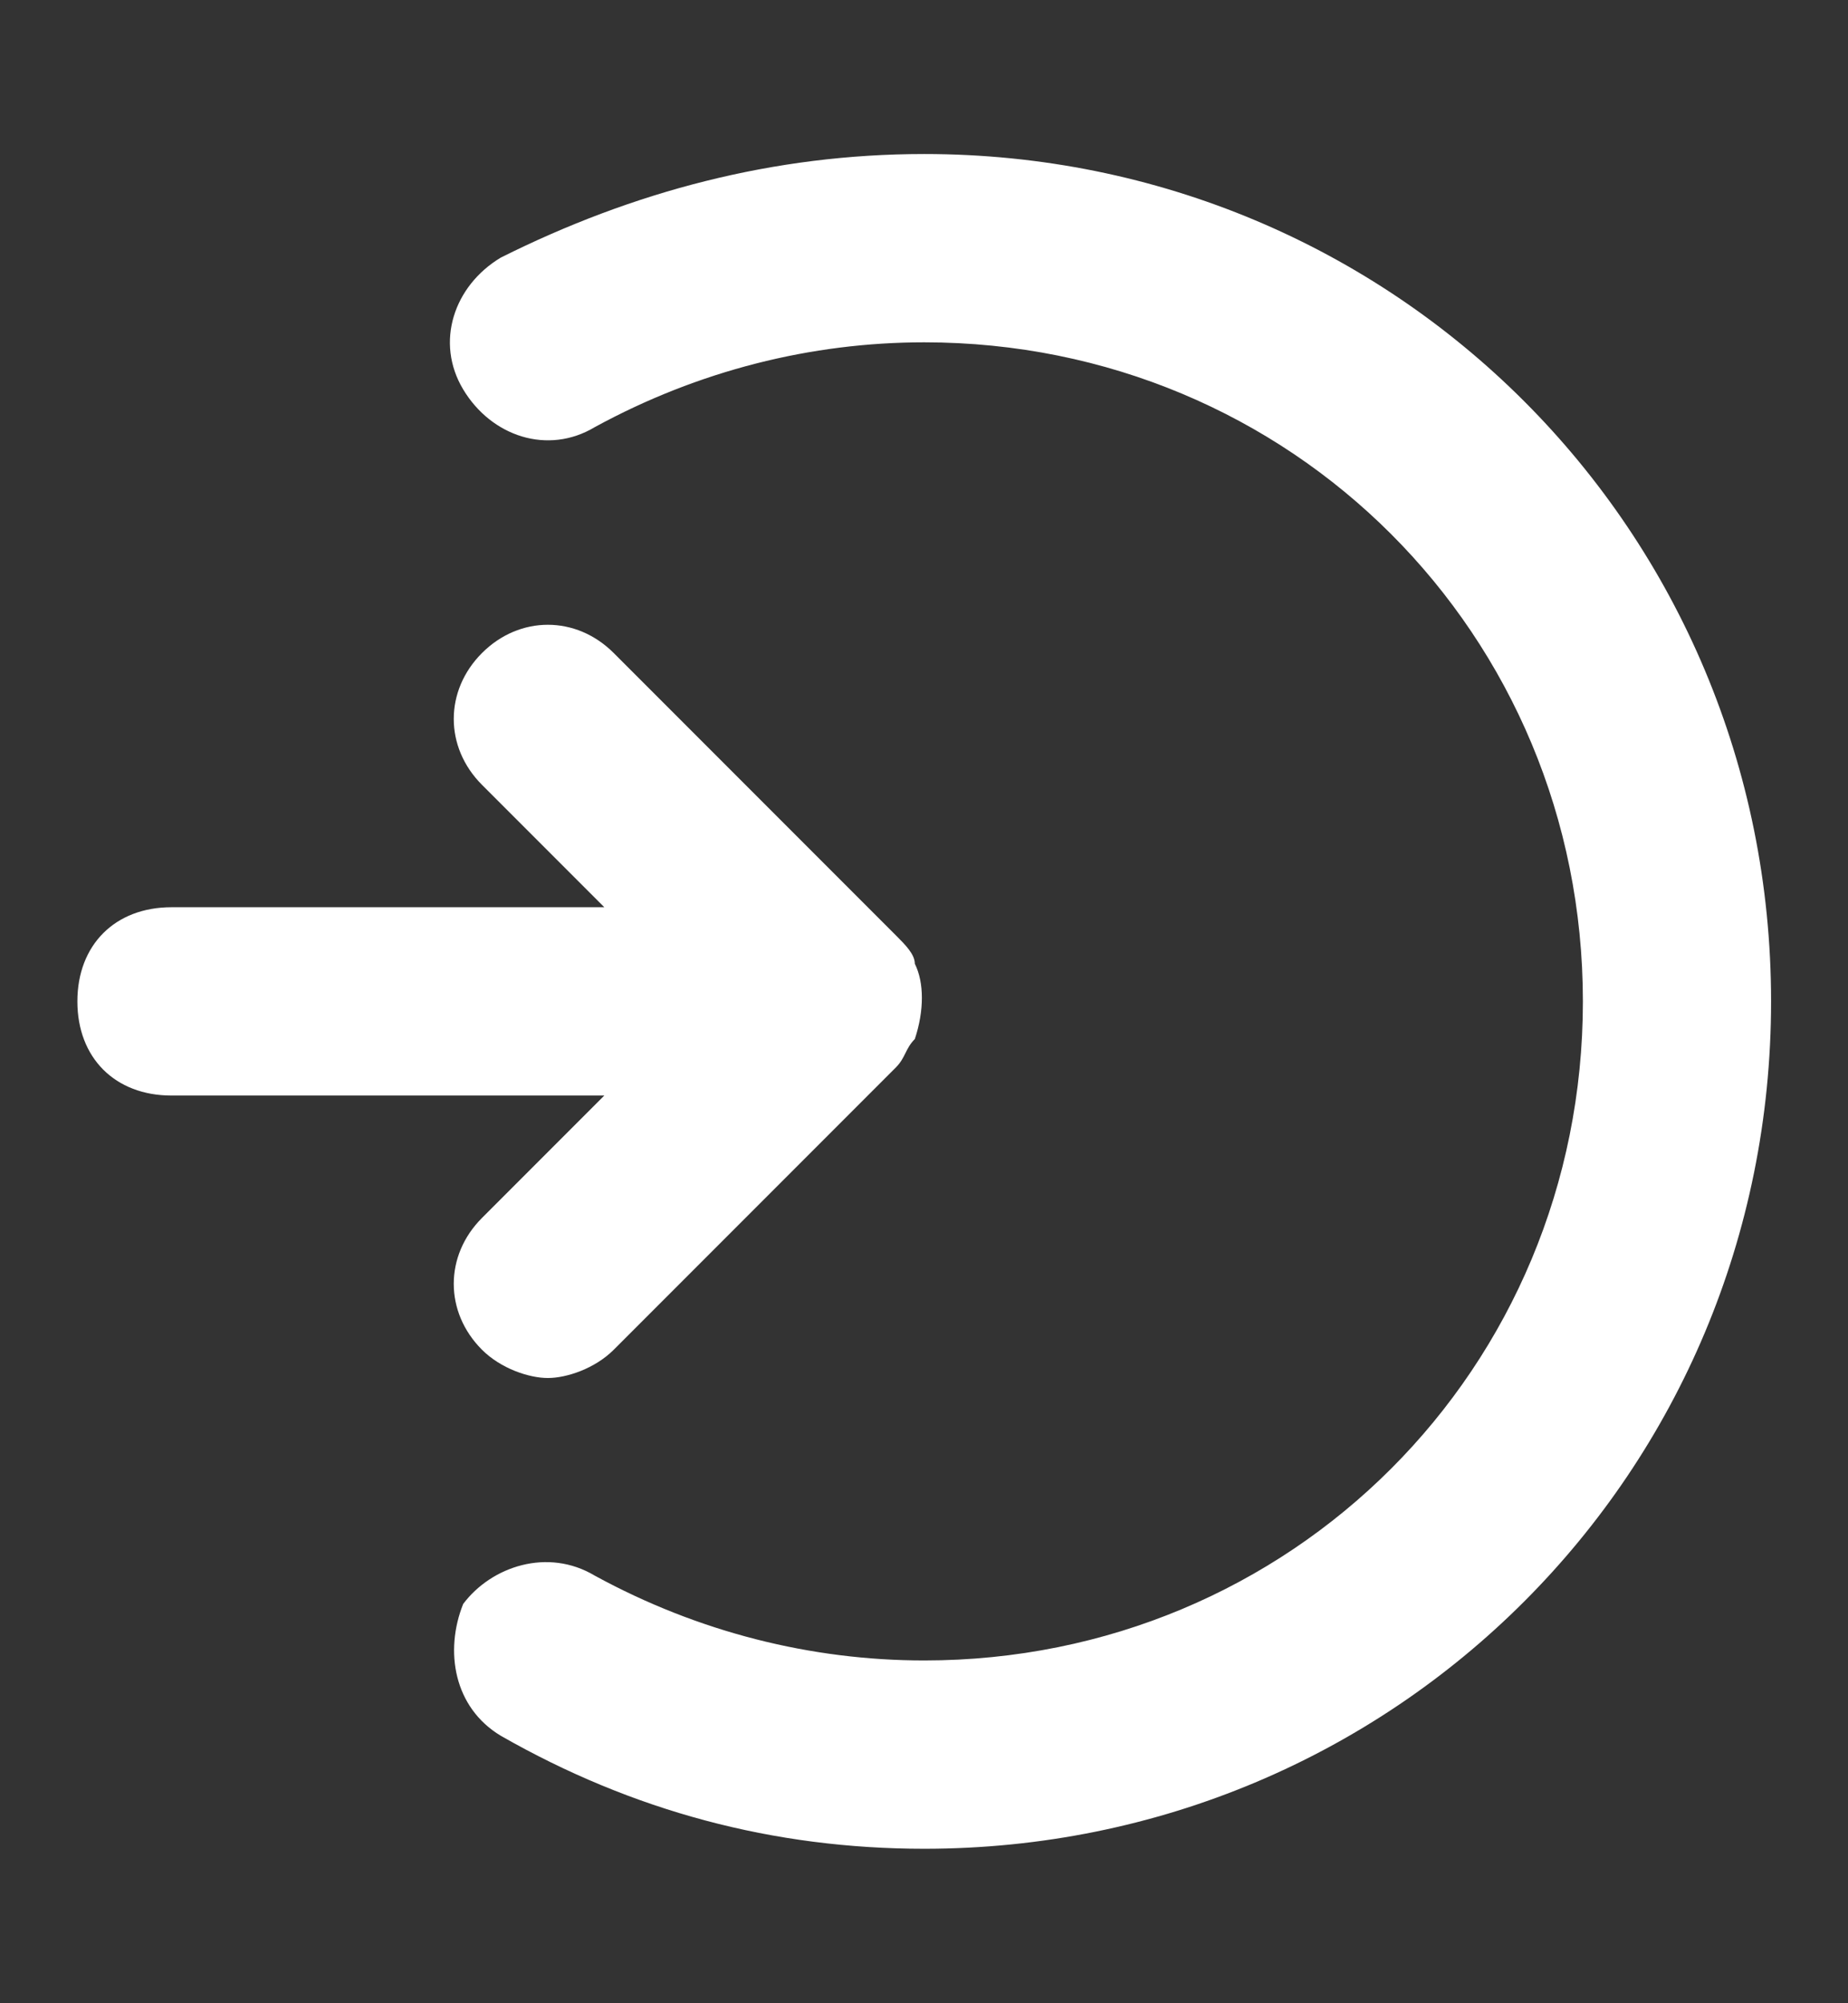<?xml version="1.0" encoding="UTF-8" standalone="no"?>
<svg
   viewBox="0 0 24 26"
   version="1.1"
   id="svg921"
   sodipodi:docname="featIconEntrance.svg"
   width="24"
   height="26"
   inkscape:version="1.1.1 (3bf5ae0d25, 2021-09-20)"
   xmlns:inkscape="http://www.inkscape.org/namespaces/inkscape"
   xmlns:sodipodi="http://sodipodi.sourceforge.net/DTD/sodipodi-0.dtd"
   xmlns="http://www.w3.org/2000/svg"
   xmlns:svg="http://www.w3.org/2000/svg">
  <rect x="0" y="0" width="24" height="26" fill="#333333" stroke="none"/>
  <defs
     id="defs925" />
  <sodipodi:namedview
     id="namedview923"
     pagecolor="#ffffff"
     bordercolor="#666666"
     borderopacity="1.0"
     inkscape:pageshadow="2"
     inkscape:pageopacity="0.0"
     inkscape:pagecheckerboard="0"
     showgrid="true"
     inkscape:zoom="17.876543"
     inkscape:cx="6.4050414"
     inkscape:cy="15.467196"
     inkscape:window-width="2560"
     inkscape:window-height="1017"
     inkscape:window-x="-8"
     inkscape:window-y="-8"
     inkscape:window-maximized="1"
     inkscape:current-layer="svg921"
     showguides="false">
    <inkscape:grid
       type="xygrid"
       id="grid1022" />
  </sodipodi:namedview>
  <style
     type="text/css"
     id="style6111">
	.st0{opacity:0.2;fill:none;stroke:#000000;stroke-width:5.000000e-02;stroke-miterlimit:10;}
</style>
  <g
     id="g6133"
     transform="matrix(-1.222,0,0,1.222,26.667,-1.667)"
     style="fill:#ffffff">
    <g
       id="grid_system"
       style="fill:#ffffff" />
    <g
       id="_icons"
       style="fill:#ffffff">
      <g
         id="g6118"
         style="fill:#ffffff">
        <path
           d="m 20,11 h -4.6 l 1.3,-1.3 c 0.4,-0.4 0.4,-1 0,-1.4 -0.4,-0.4 -1,-0.4 -1.4,0 l -3,3 c -0.1,0.1 -0.2,0.2 -0.2,0.3 -0.1,0.2 -0.1,0.5 0,0.8 0.1,0.1 0.1,0.2 0.2,0.3 l 3,3 c 0.2,0.2 0.5,0.3 0.7,0.3 0.2,0 0.5,-0.1 0.7,-0.3 0.4,-0.4 0.4,-1 0,-1.4 L 15.4,13 H 20 c 0.6,0 1,-0.4 1,-1 0,-0.6 -0.4,-1 -1,-1 z"
           id="path6114"
           style="fill:#ffffff" />
        <path
           d="M 15.5,18.1 C 14.4,18.7 13.2,19 12,19 8.1,19 5,15.9 5,12 5,8.1 8.1,5 12,5 13.2,5 14.4,5.3 15.5,5.9 16,6.2 16.6,6 16.9,5.5 17.2,5 17,4.4 16.5,4.1 15.1,3.4 13.6,3 12,3 7,3 3,7 3,12 c 0,5 4,9 9,9 1.6,0 3.1,-0.4 4.5,-1.2 0.5,-0.3 0.6,-0.9 0.4,-1.4 C 16.6,18 16,17.8 15.5,18.1 Z"
           id="path6116"
           style="fill:#ffffff" />
      </g>
    </g>
  </g>
</svg>
